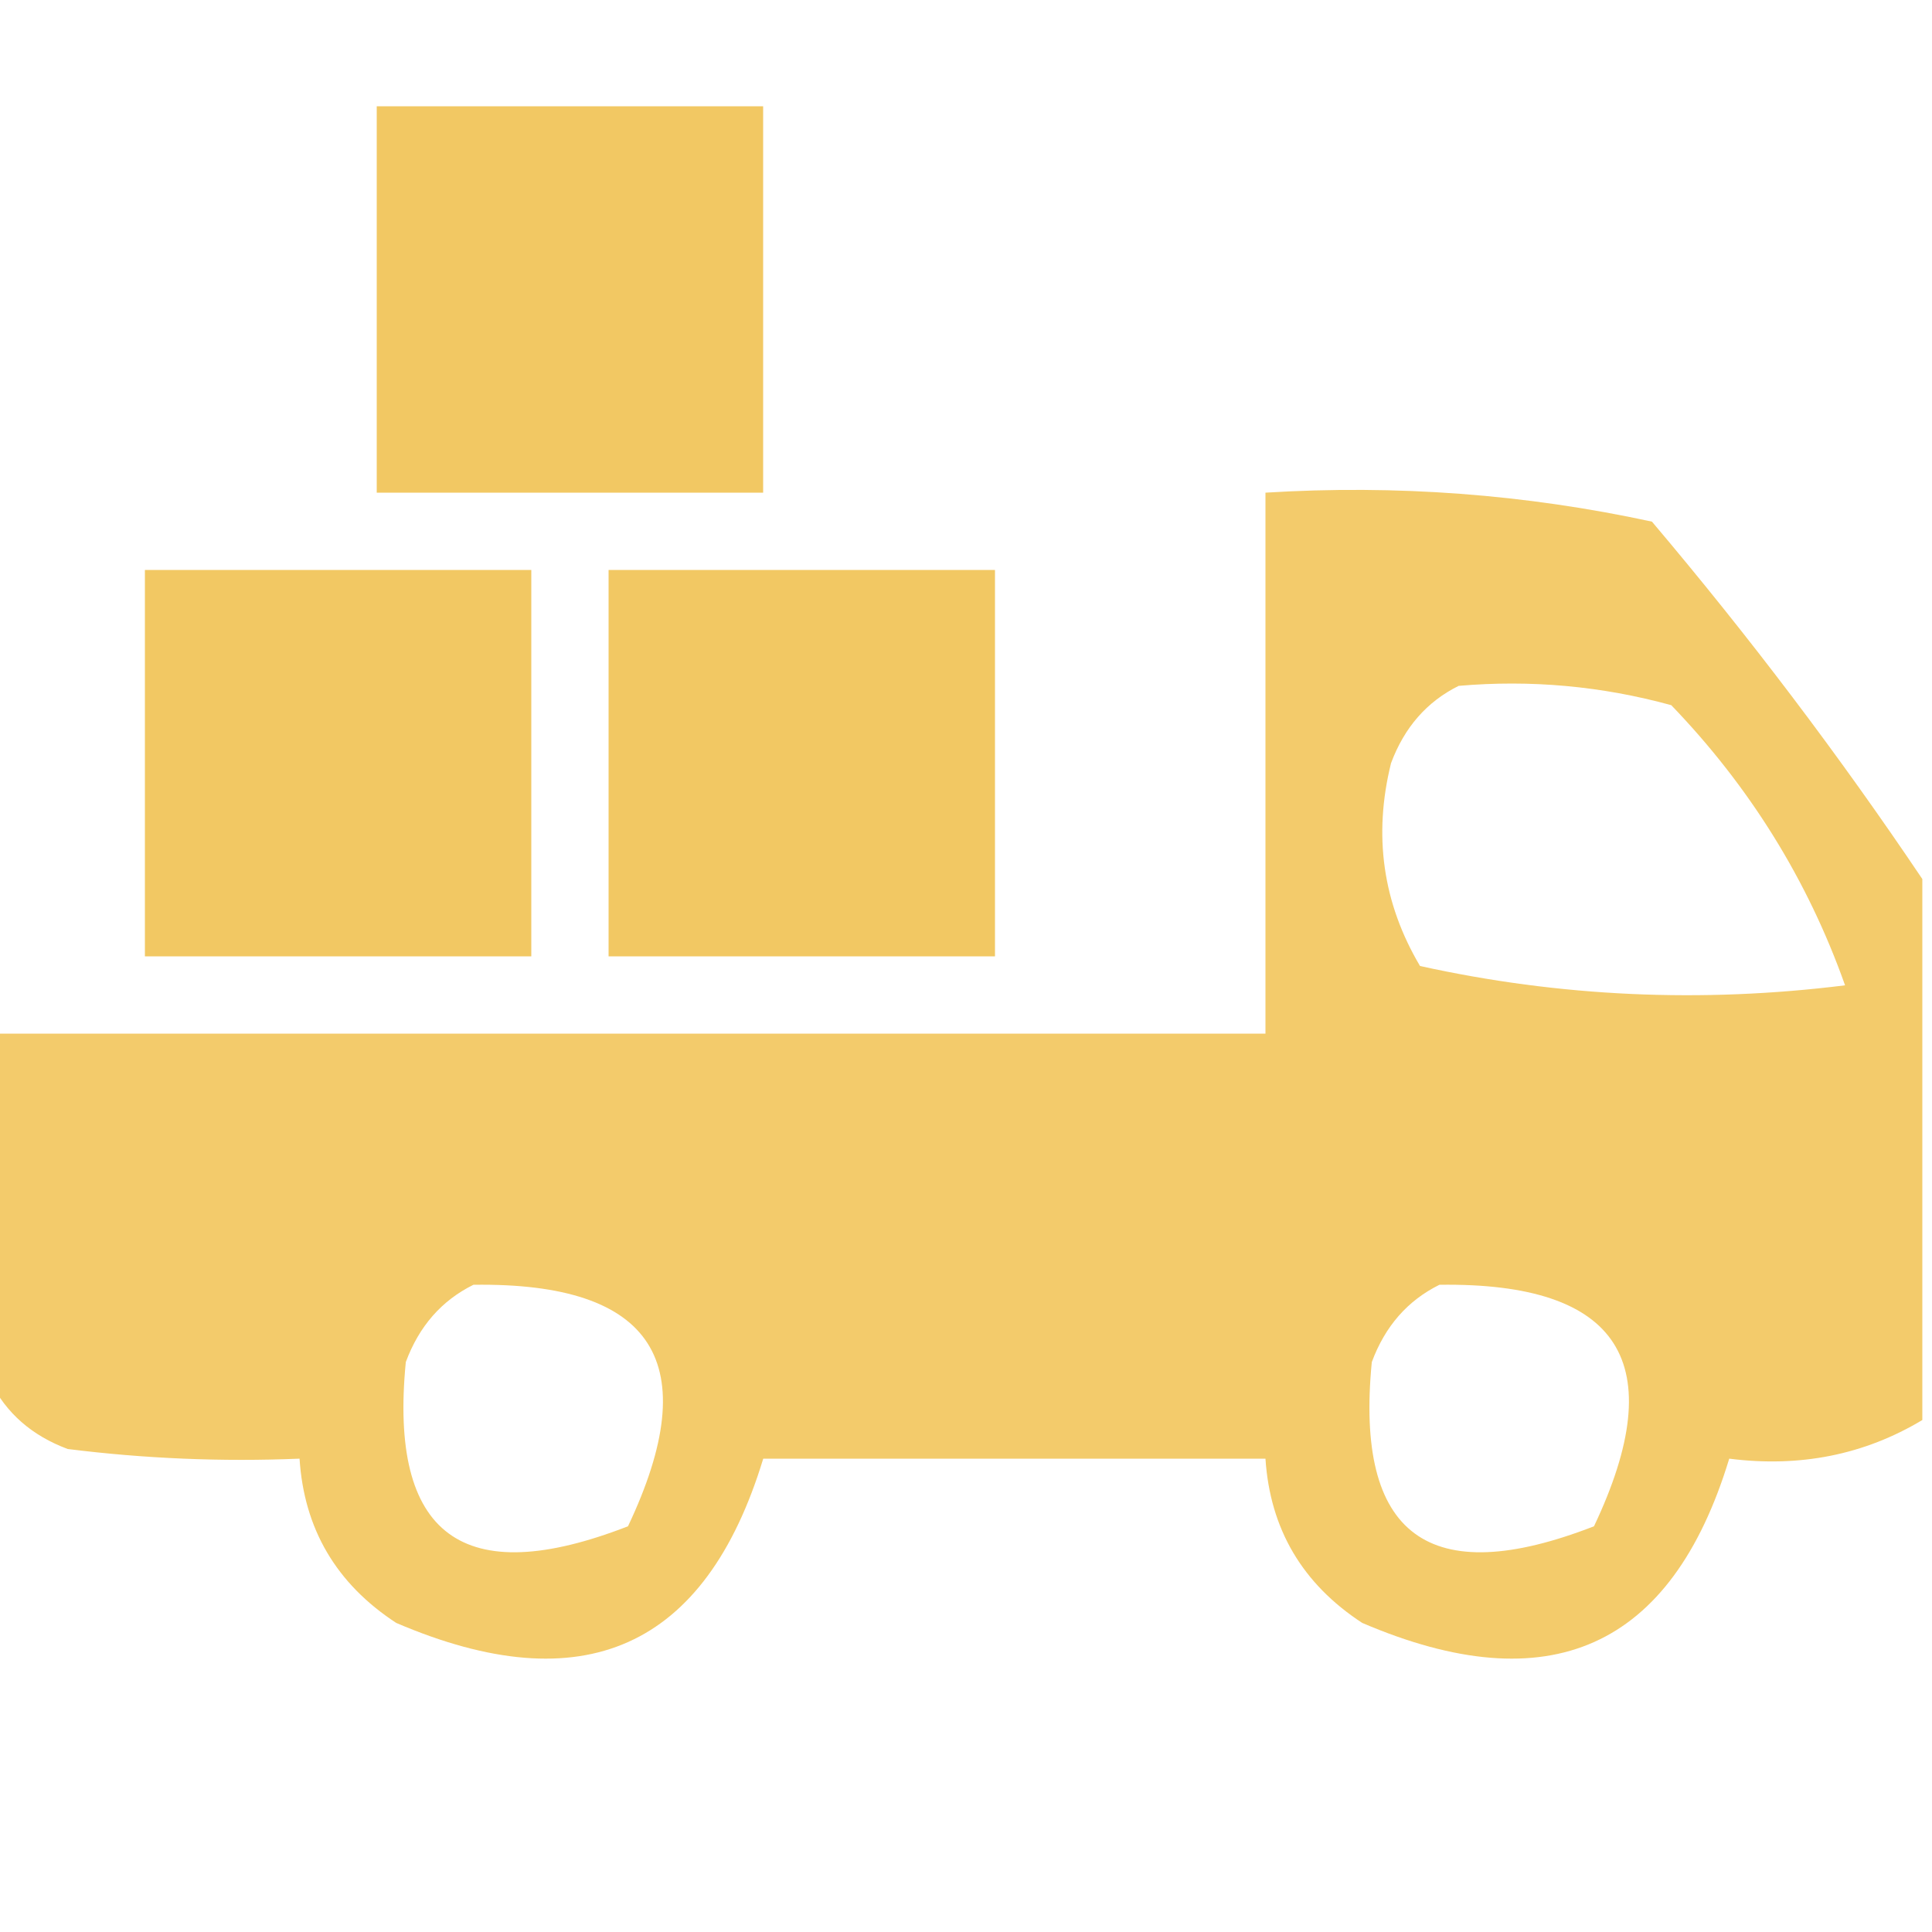 <?xml version="1.0" encoding="UTF-8"?> <svg xmlns="http://www.w3.org/2000/svg" width="21" height="21" viewBox="0 0 21 21" fill="none"><g clip-path="url(#clip0_1_340)"><path fill-rule="evenodd" clip-rule="evenodd" d="M4.095 1.155C5.495 1.155 6.895 1.155 8.295 1.155C8.295 2.555 8.295 3.955 8.295 5.355C6.895 5.355 5.495 5.355 4.095 5.355C4.095 3.955 4.095 2.555 4.095 1.155Z" fill="#F2C863"></path><path opacity="0.943" fill-rule="evenodd" clip-rule="evenodd" d="M20.895 9.555C20.895 11.515 20.895 13.475 20.895 15.435C20.265 15.813 19.564 15.953 18.796 15.855C18.169 17.917 16.839 18.512 14.806 17.64C14.155 17.214 13.805 16.619 13.755 15.855C11.935 15.855 10.116 15.855 8.296 15.855C7.669 17.917 6.339 18.512 4.306 17.64C3.655 17.214 3.305 16.619 3.256 15.855C2.413 15.89 1.573 15.855 0.736 15.75C0.347 15.605 0.067 15.36 -0.104 15.015C-0.104 13.755 -0.104 12.495 -0.104 11.235C4.516 11.235 9.136 11.235 13.755 11.235C13.755 9.275 13.755 7.315 13.755 5.355C15.18 5.267 16.58 5.372 17.956 5.67C19.016 6.923 19.996 8.218 20.895 9.555ZM15.855 7.455C16.638 7.387 17.408 7.457 18.166 7.665C19.019 8.551 19.649 9.566 20.055 10.71C18.493 10.905 16.953 10.835 15.435 10.5C15.03 9.816 14.925 9.081 15.12 8.295C15.265 7.906 15.51 7.626 15.855 7.455ZM5.146 13.965C7.109 13.937 7.669 14.812 6.826 16.59C5.031 17.288 4.226 16.693 4.411 14.805C4.555 14.416 4.8 14.136 5.146 13.965ZM15.646 13.965C17.609 13.937 18.169 14.812 17.326 16.59C15.531 17.288 14.726 16.693 14.911 14.805C15.055 14.416 15.3 14.136 15.646 13.965Z" fill="#F2C863"></path><path fill-rule="evenodd" clip-rule="evenodd" d="M1.575 6.195C2.975 6.195 4.375 6.195 5.775 6.195C5.775 7.595 5.775 8.995 5.775 10.395C4.375 10.395 2.975 10.395 1.575 10.395C1.575 8.995 1.575 7.595 1.575 6.195Z" fill="#F2C863"></path><path fill-rule="evenodd" clip-rule="evenodd" d="M6.615 6.195C8.015 6.195 9.415 6.195 10.815 6.195C10.815 7.595 10.815 8.995 10.815 10.395C9.415 10.395 8.015 10.395 6.615 10.395C6.615 8.995 6.615 7.595 6.615 6.195Z" fill="#F2C863"></path></g><defs><clipPath id="clip0_1_340"><rect width="21" height="21" fill="white"></rect></clipPath></defs></svg> 